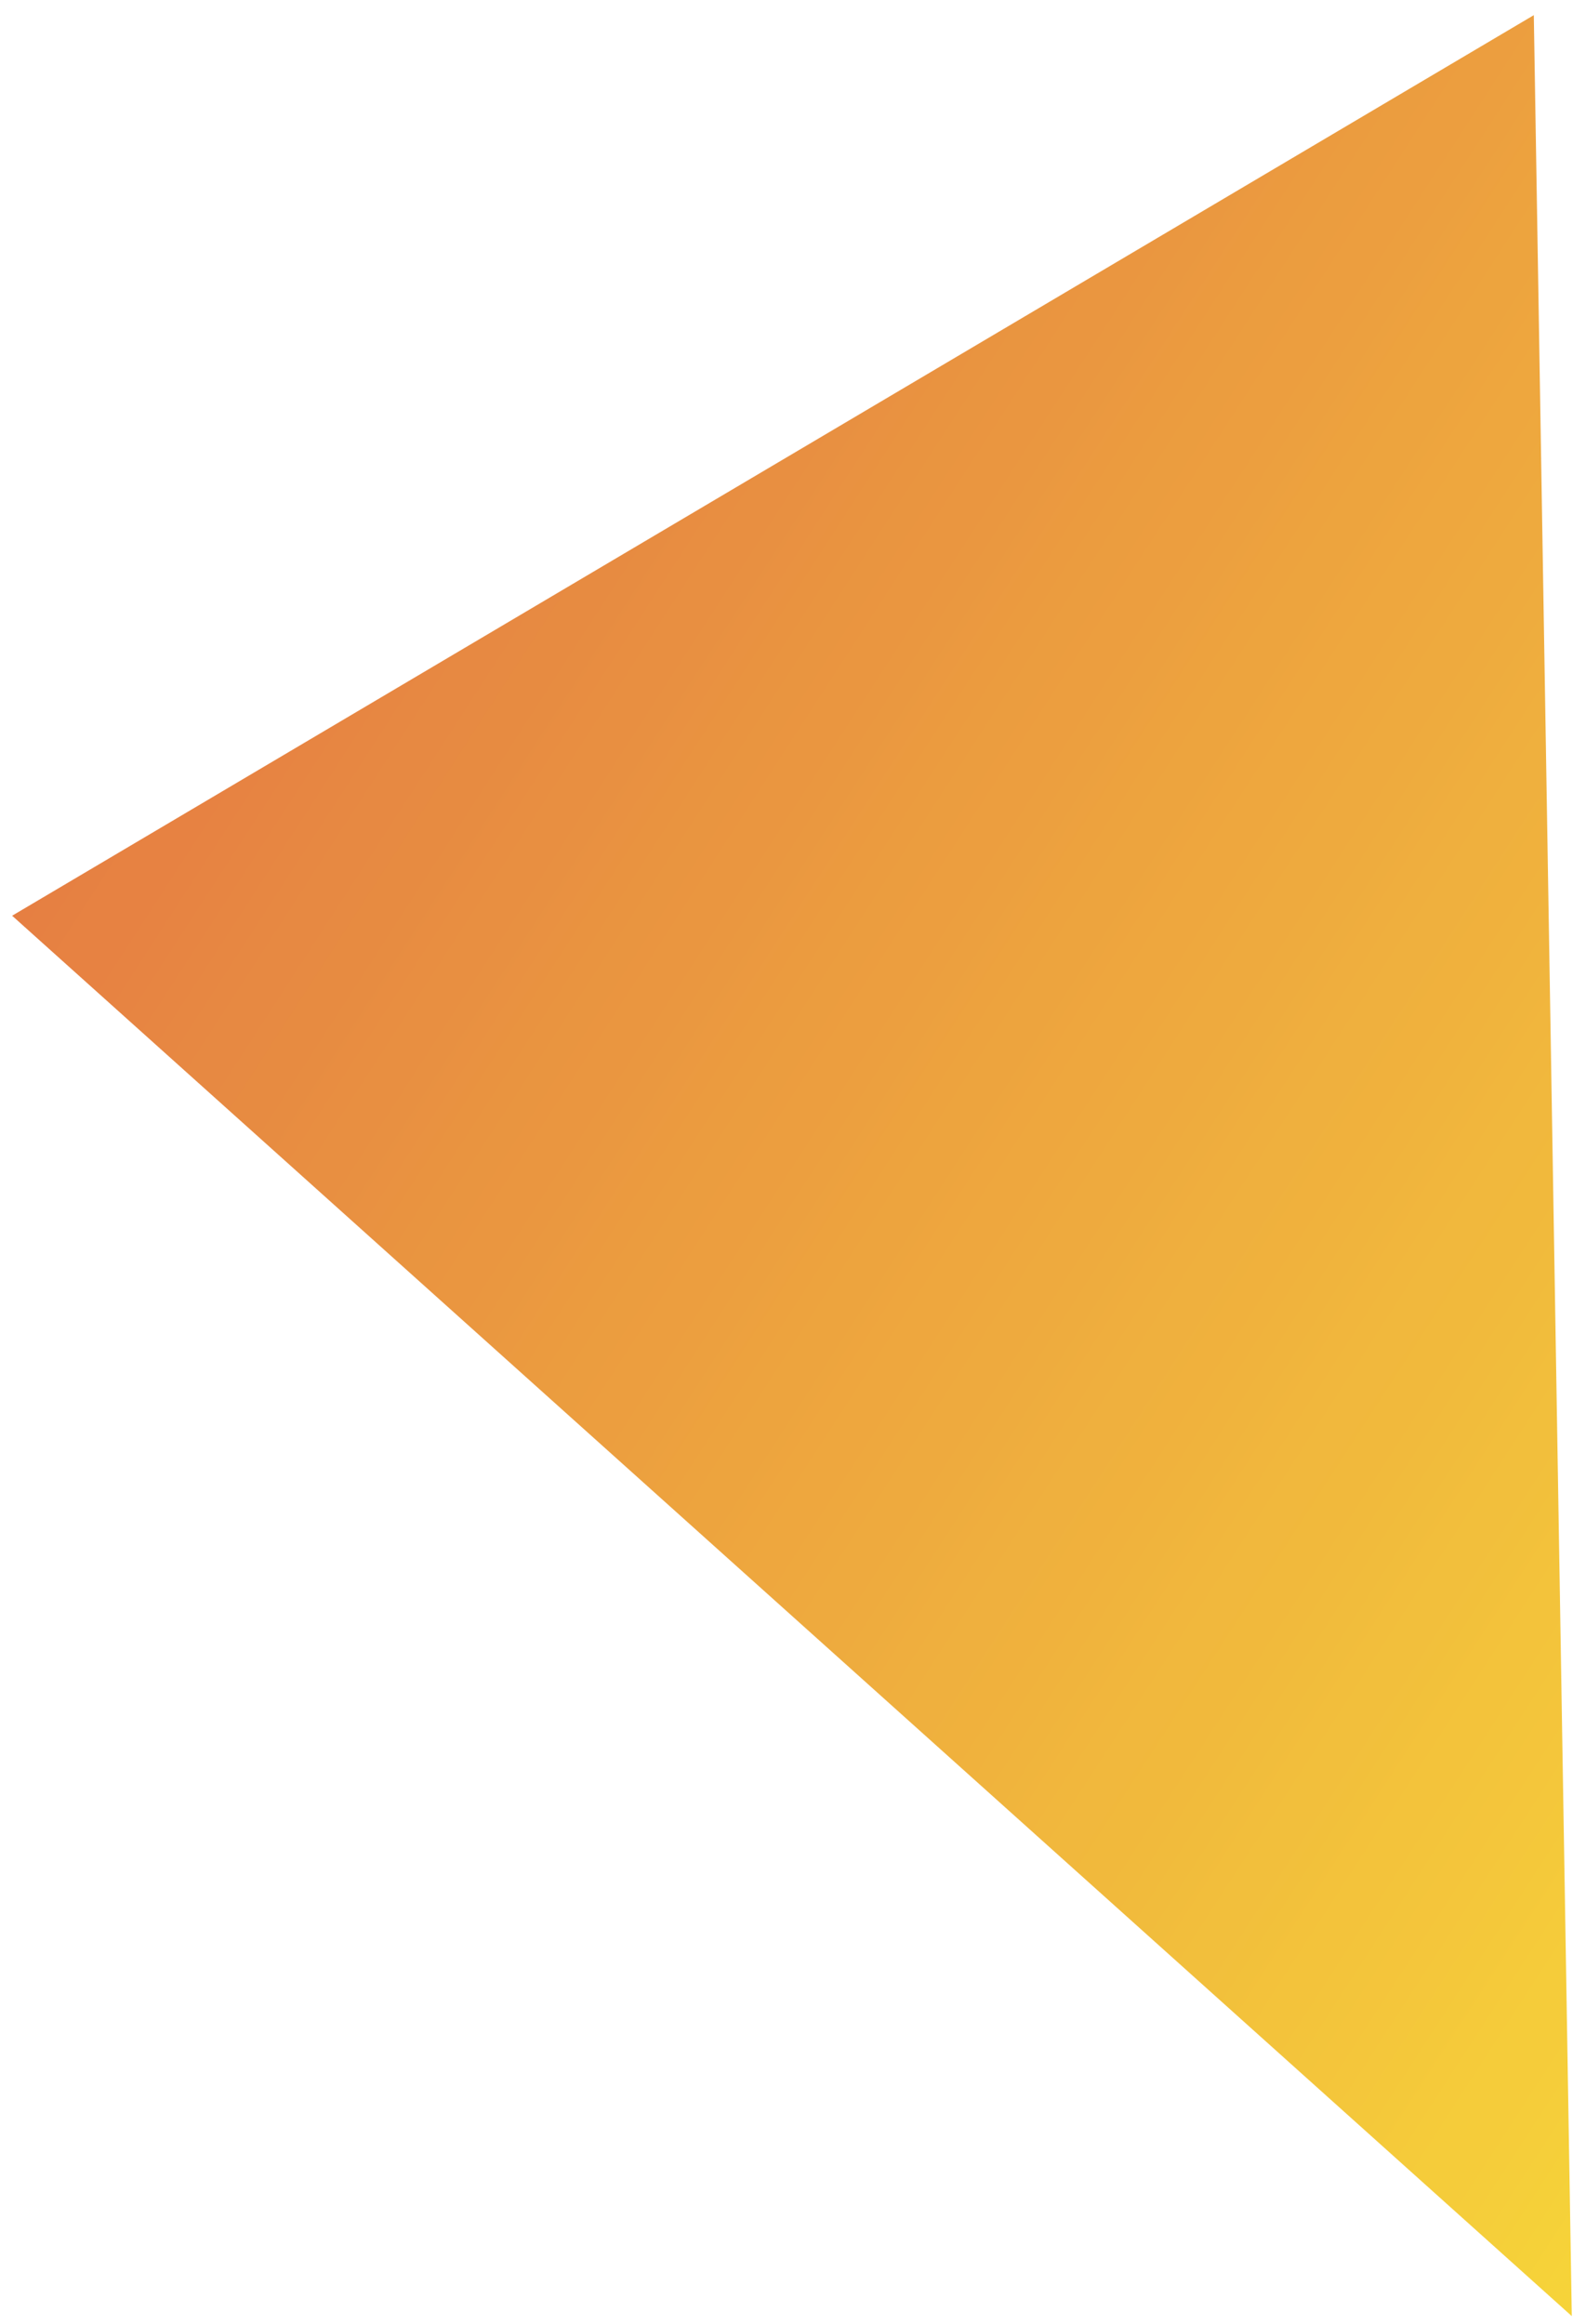 <?xml version="1.0" encoding="UTF-8"?>
<svg width="86px" height="126px" viewBox="0 0 86 126" version="1.1" xmlns="http://www.w3.org/2000/svg" xmlns:xlink="http://www.w3.org/1999/xlink">
    <!-- Generator: Sketch 52.5 (67469) - http://www.bohemiancoding.com/sketch -->
    <title>Group 4</title>
    <desc>Created with Sketch.</desc>
    <defs>
        <linearGradient x1="0.001%" y1="50%" x2="100.001%" y2="50%" id="linearGradient-1">
            <stop stop-color="#DF5E12" offset="0%"></stop>
            <stop stop-color="#F4C807" offset="100%"></stop>
        </linearGradient>
    </defs>
    <g id="Page-1" stroke="none" stroke-width="1" fill="none" fill-rule="evenodd" opacity="0.9">
        <g id="Home-v2" transform="translate(-48, -515)" fill="url(#linearGradient-1)">
            <g id="floater" transform="translate(114.459, 566.71) rotate(10) translate(-114.459, -566.71) translate(41.959, 496.21)">
                <g id="Group-4" opacity="0.879" transform="translate(72.591, 70.778) rotate(23) translate(-72.591, -70.778) translate(16.091, 18.778)">
                    <polygon id="Fill-1452" points="5.68434189e-14 85.89 112.283 103.509 42.607 0"></polygon>
                </g>
            </g>
        </g>
    </g>
</svg>